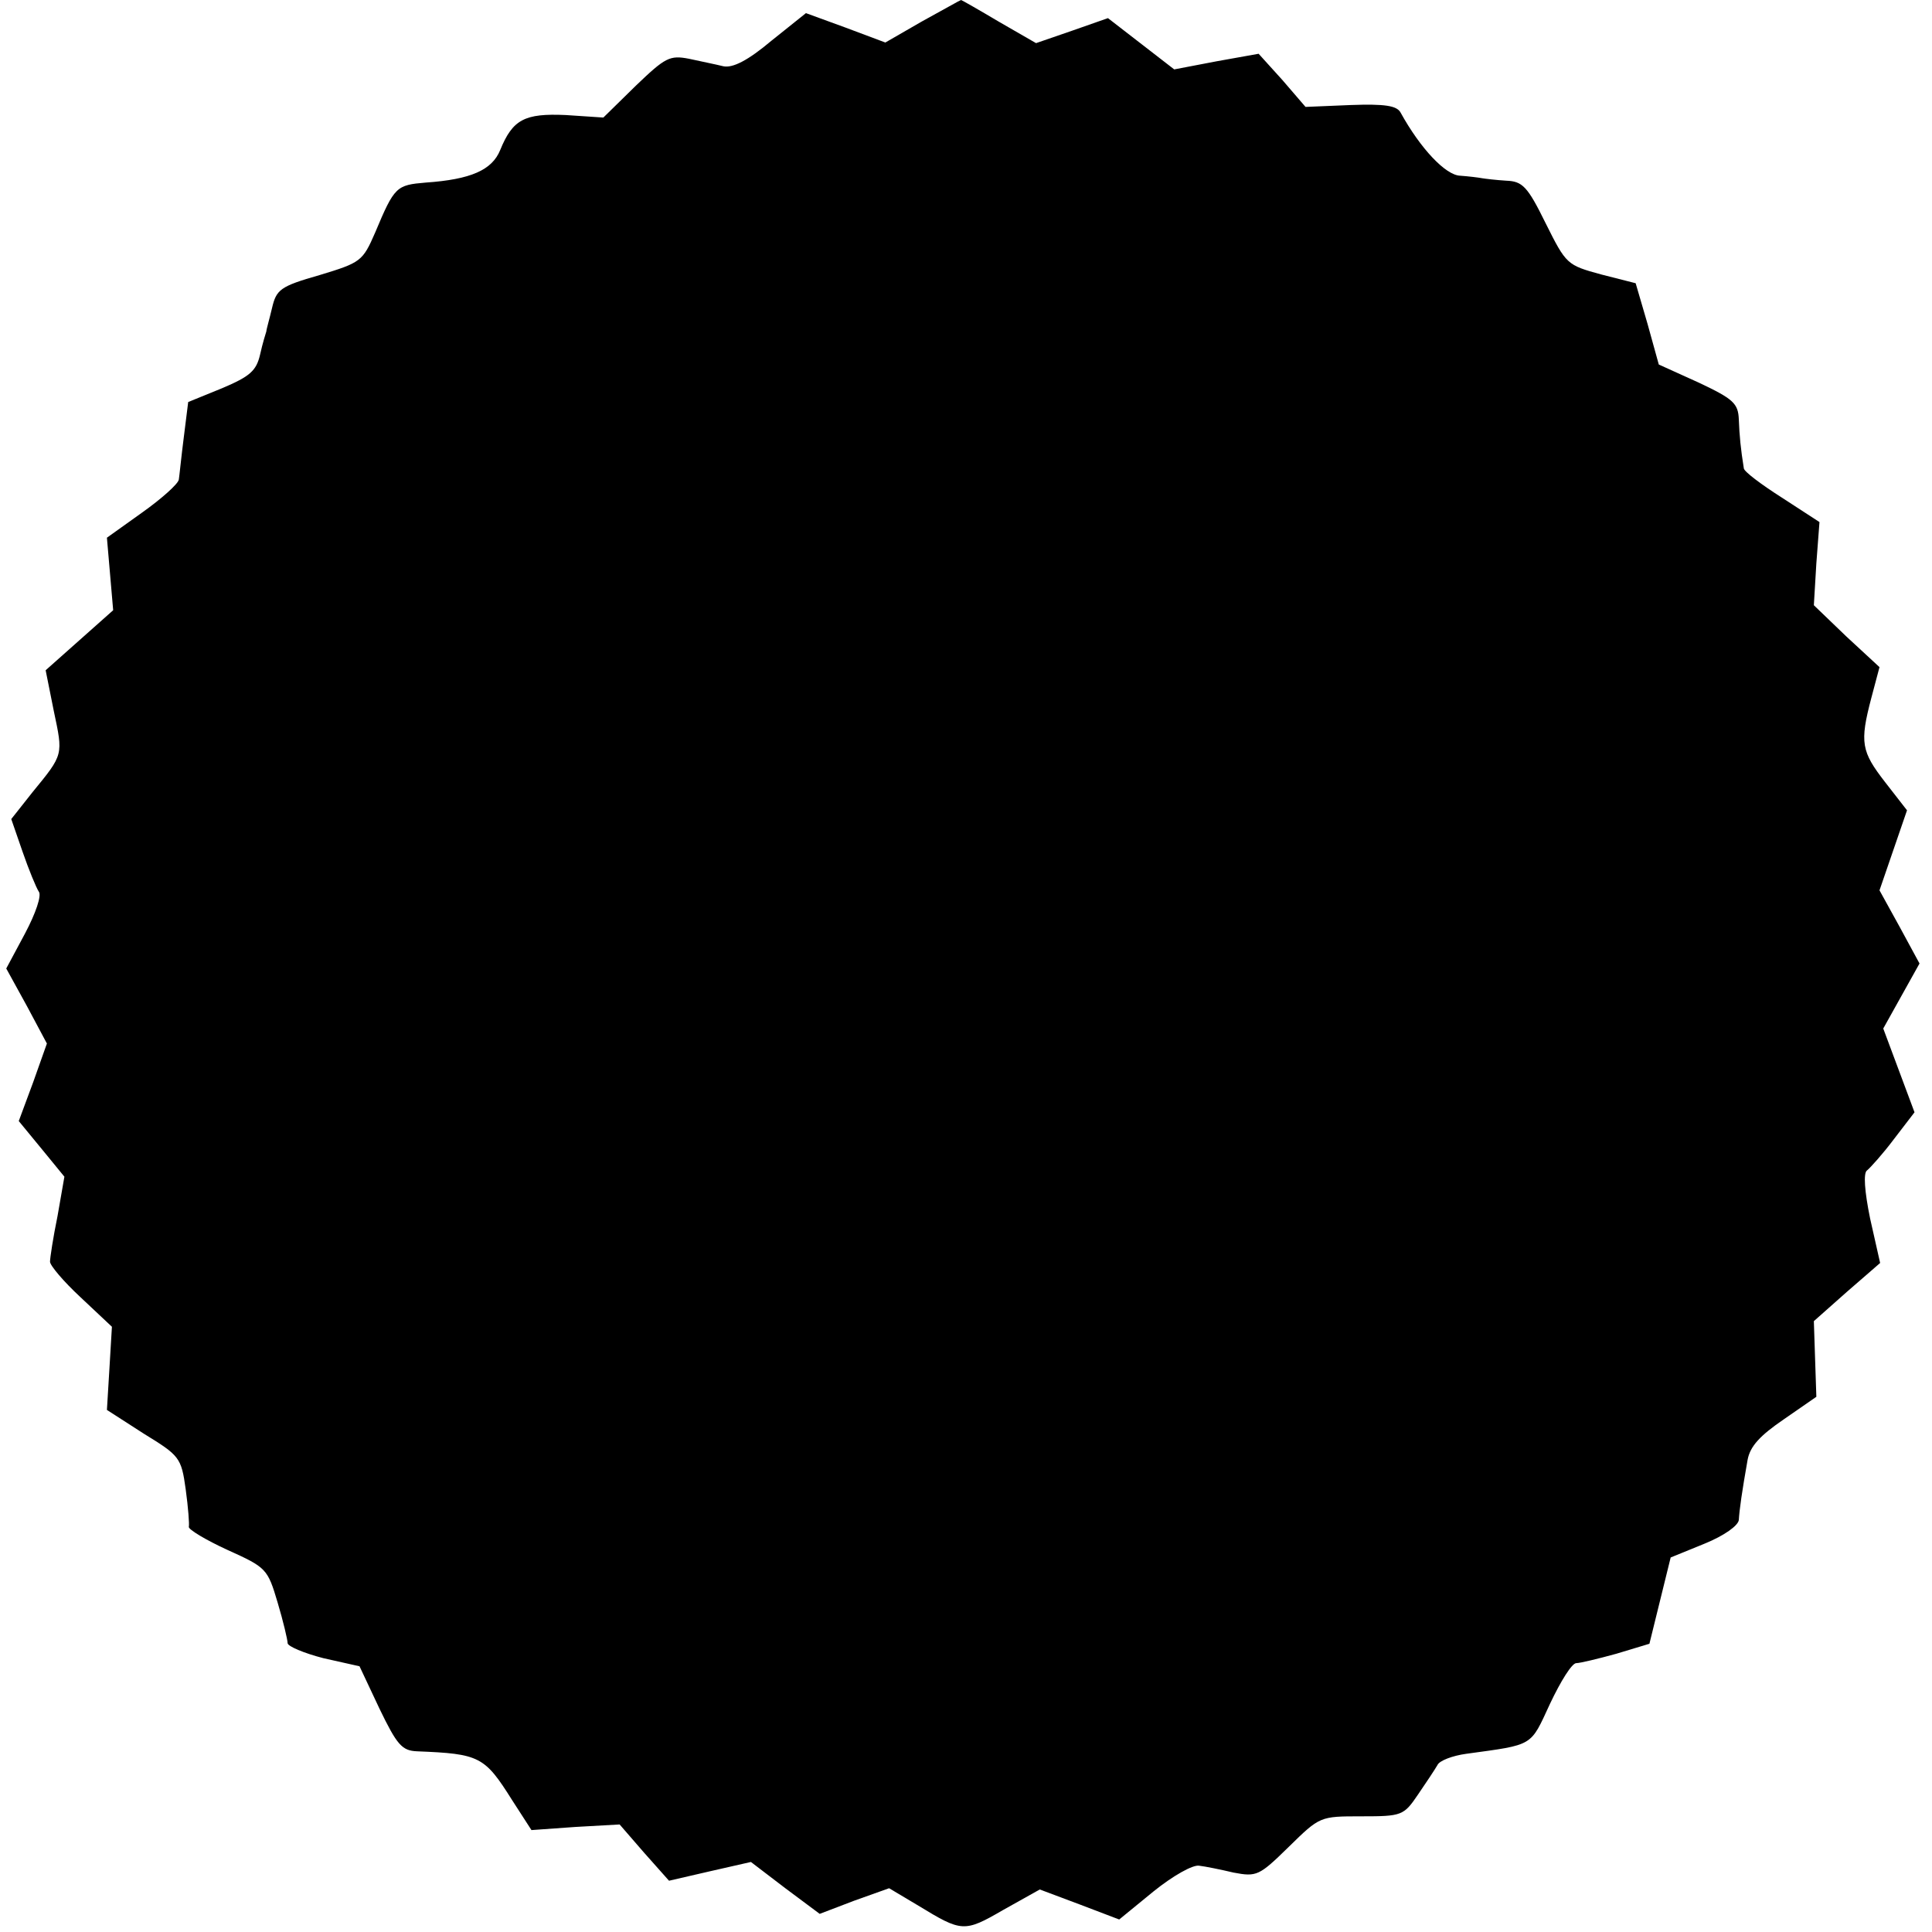 <?xml version="1.0" standalone="no"?>
<!DOCTYPE svg PUBLIC "-//W3C//DTD SVG 20010904//EN"
 "http://www.w3.org/TR/2001/REC-SVG-20010904/DTD/svg10.dtd">
<svg version="1.0" xmlns="http://www.w3.org/2000/svg"
 width="309pt" height="309pt" viewBox="0 0 309 309"
 preserveAspectRatio="xMidYMid meet">
<g transform="translate(0,309) scale(0.1,-0.1)"
fill="#000000" stroke="none">
<path d="M1475 3056 l-59 -34 -64 24 -63 23 -55 -44 c-38 -32 -62 -44 -77 -41
-12 3 -37 8 -55 12 -31 6 -38 2 -85 -43 l-52 -51 -60 4 c-66 3 -85 -7 -105
-56 -13 -32 -47 -47 -119 -52 -47 -4 -50 -6 -81 -80 -20 -46 -23 -48 -89 -68
-63 -18 -69 -23 -76 -53 -4 -17 -9 -34 -9 -37 -1 -3 -6 -19 -10 -37 -6 -26
-16 -35 -61 -54 l-54 -22 -7 -56 c-4 -31 -7 -62 -8 -68 -1 -7 -28 -31 -59 -53
l-56 -40 5 -58 5 -58 -54 -48 -54 -48 13 -65 c15 -71 16 -69 -34 -130 l-34
-43 18 -52 c10 -29 22 -58 26 -64 5 -6 -5 -35 -22 -67 l-30 -56 33 -60 32 -60
-22 -62 -23 -62 37 -45 36 -44 -11 -63 c-7 -34 -12 -67 -12 -73 0 -6 22 -32
49 -57 l50 -47 -4 -67 -4 -66 59 -38 c57 -35 60 -38 67 -89 4 -29 6 -56 5 -60
-1 -4 27 -21 62 -37 62 -28 64 -30 80 -84 9 -30 16 -60 16 -65 0 -5 26 -16 57
-24 l58 -13 32 -68 c28 -58 36 -67 60 -68 100 -4 108 -8 152 -78 l31 -48 70 5
71 4 39 -45 40 -45 65 15 66 15 55 -42 55 -41 55 21 56 20 47 -28 c69 -42 73
-43 135 -7 l59 33 64 -24 63 -24 55 45 c31 25 63 43 73 41 9 -1 34 -6 55 -11
37 -7 41 -5 88 41 50 49 50 49 116 49 65 0 68 1 91 35 13 19 27 40 31 47 3 7
24 15 46 18 109 15 102 11 134 80 17 36 35 65 42 65 6 0 35 7 64 15 l53 16 17
69 17 69 54 22 c32 13 54 29 55 38 1 17 5 45 14 96 4 22 20 39 58 65 l52 36
-2 60 -2 61 53 47 53 46 -16 71 c-9 44 -11 73 -5 77 5 4 25 26 43 50 l33 43
-25 67 -25 67 29 52 29 52 -32 59 -32 58 22 64 22 64 -35 45 c-38 49 -41 63
-22 135 l13 49 -53 49 -52 50 4 67 5 66 -60 39 c-33 21 -61 42 -61 47 -5 31
-7 52 -8 78 -1 26 -9 33 -64 59 l-64 29 -18 65 -19 65 -55 14 c-55 15 -56 16
-89 82 -29 59 -37 67 -63 68 -16 1 -33 3 -39 4 -5 1 -21 3 -35 4 -23 1 -63 43
-95 101 -6 11 -25 14 -80 12 l-72 -3 -37 43 -38 42 -67 -12 -68 -13 -53 41
-53 41 -57 -20 -58 -20 -59 34 c-32 19 -60 35 -61 35 -1 0 -29 -16 -62 -34z"/>
</g>
</svg>

